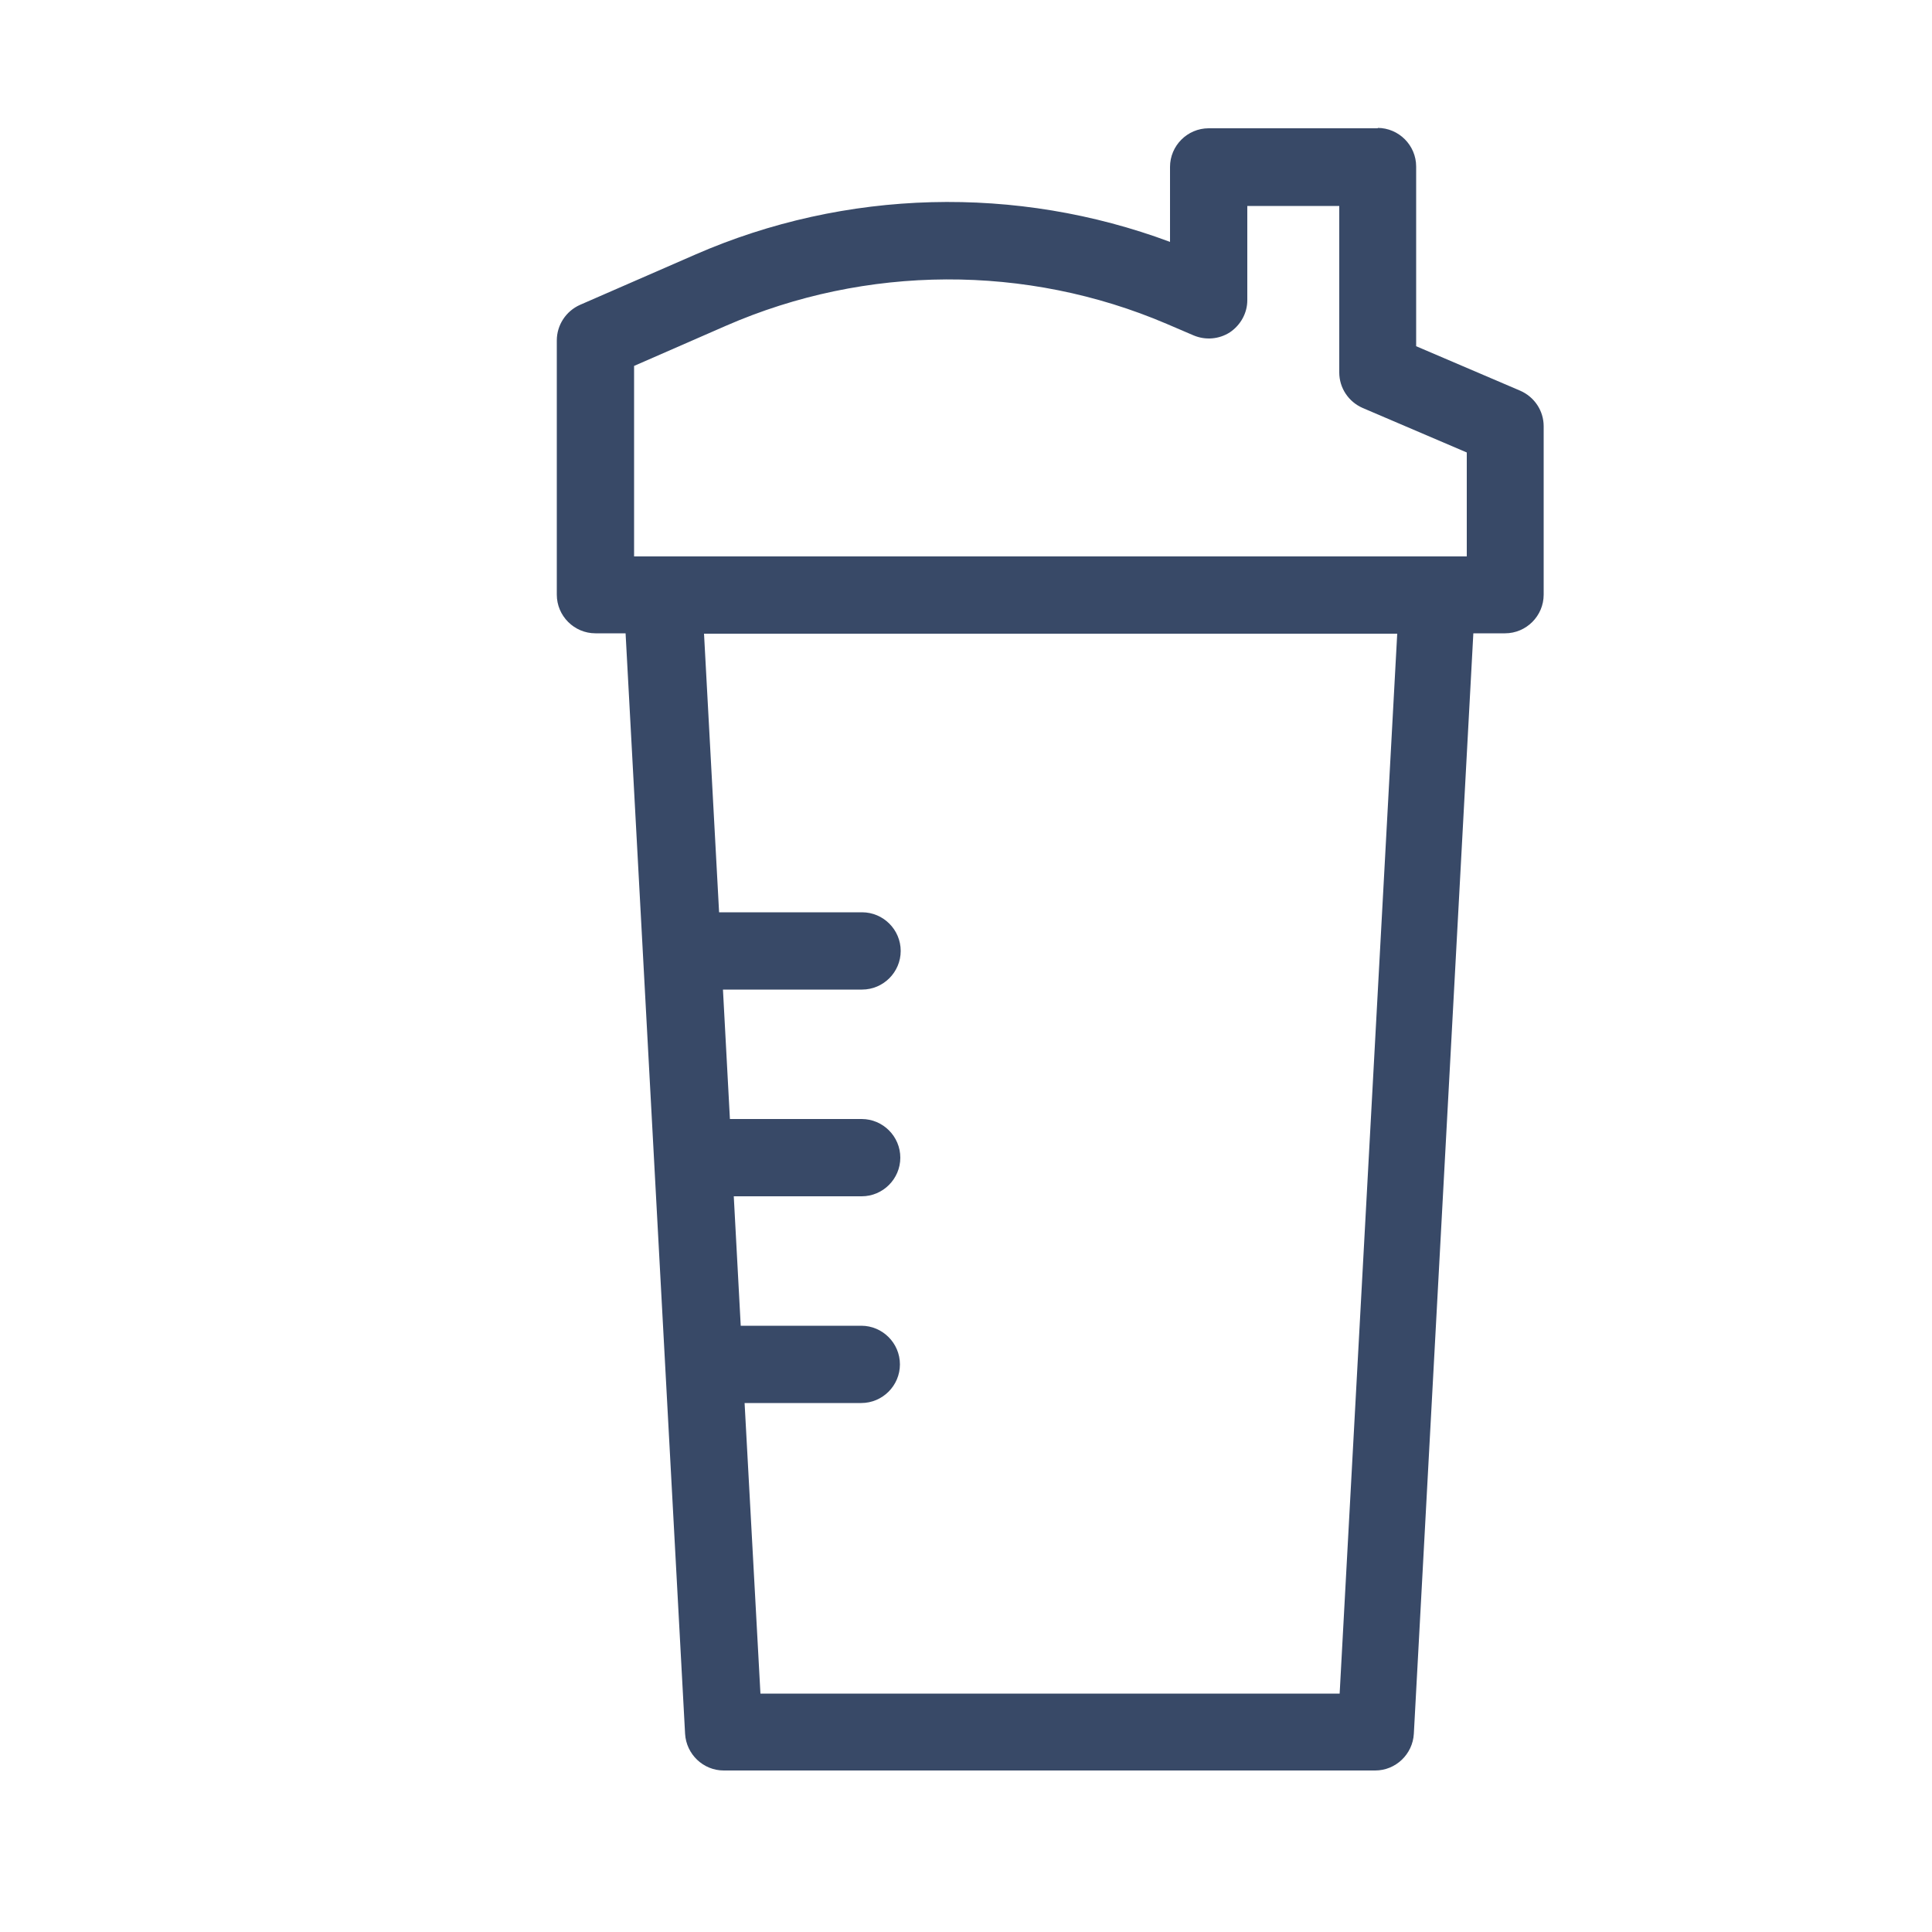 <?xml version="1.0" encoding="UTF-8"?><svg id="Layer_1" xmlns="http://www.w3.org/2000/svg" viewBox="0 0 50 50"><defs><style>.cls-1{fill:#384967;}</style></defs><path class="cls-1" d="m35.66,3.32h-4.38c-.55,0-1,.45-1,1v1.94c-3.97-1.48-8.4-1.37-12.29.33l-2.98,1.3c-.36.16-.6.52-.6.92v6.58c0,.55.45,1,1,1h.78l1.54,28.48c.03.53.47.95,1,.95h16.86c.53,0,.97-.42,1-.95l1.54-28.48h.82c.55,0,1-.45,1-1v-4.36c0-.4-.24-.76-.61-.92l-2.69-1.15v-4.65c0-.55-.45-1-1-1Zm-1.01,40.51h-14.97l-.41-7.52h3.02c.55,0,1-.45,1-1s-.45-1-1-1h-3.12l-.18-3.35h3.31c.55,0,1-.45,1-1s-.45-1-1-1h-3.41l-.18-3.35h3.6c.55,0,1-.45,1-1s-.45-1-1-1h-3.7l-.39-7.21h17.94l-1.49,27.43Zm3.31-32.13v2.7h-21.55v-4.93l2.38-1.04c3.62-1.58,7.77-1.6,11.4-.05l.7.3c.31.13.66.1.94-.08.28-.19.45-.5.45-.83v-2.44h2.38v4.31c0,.4.24.76.61.92l2.69,1.15Z"/></svg>